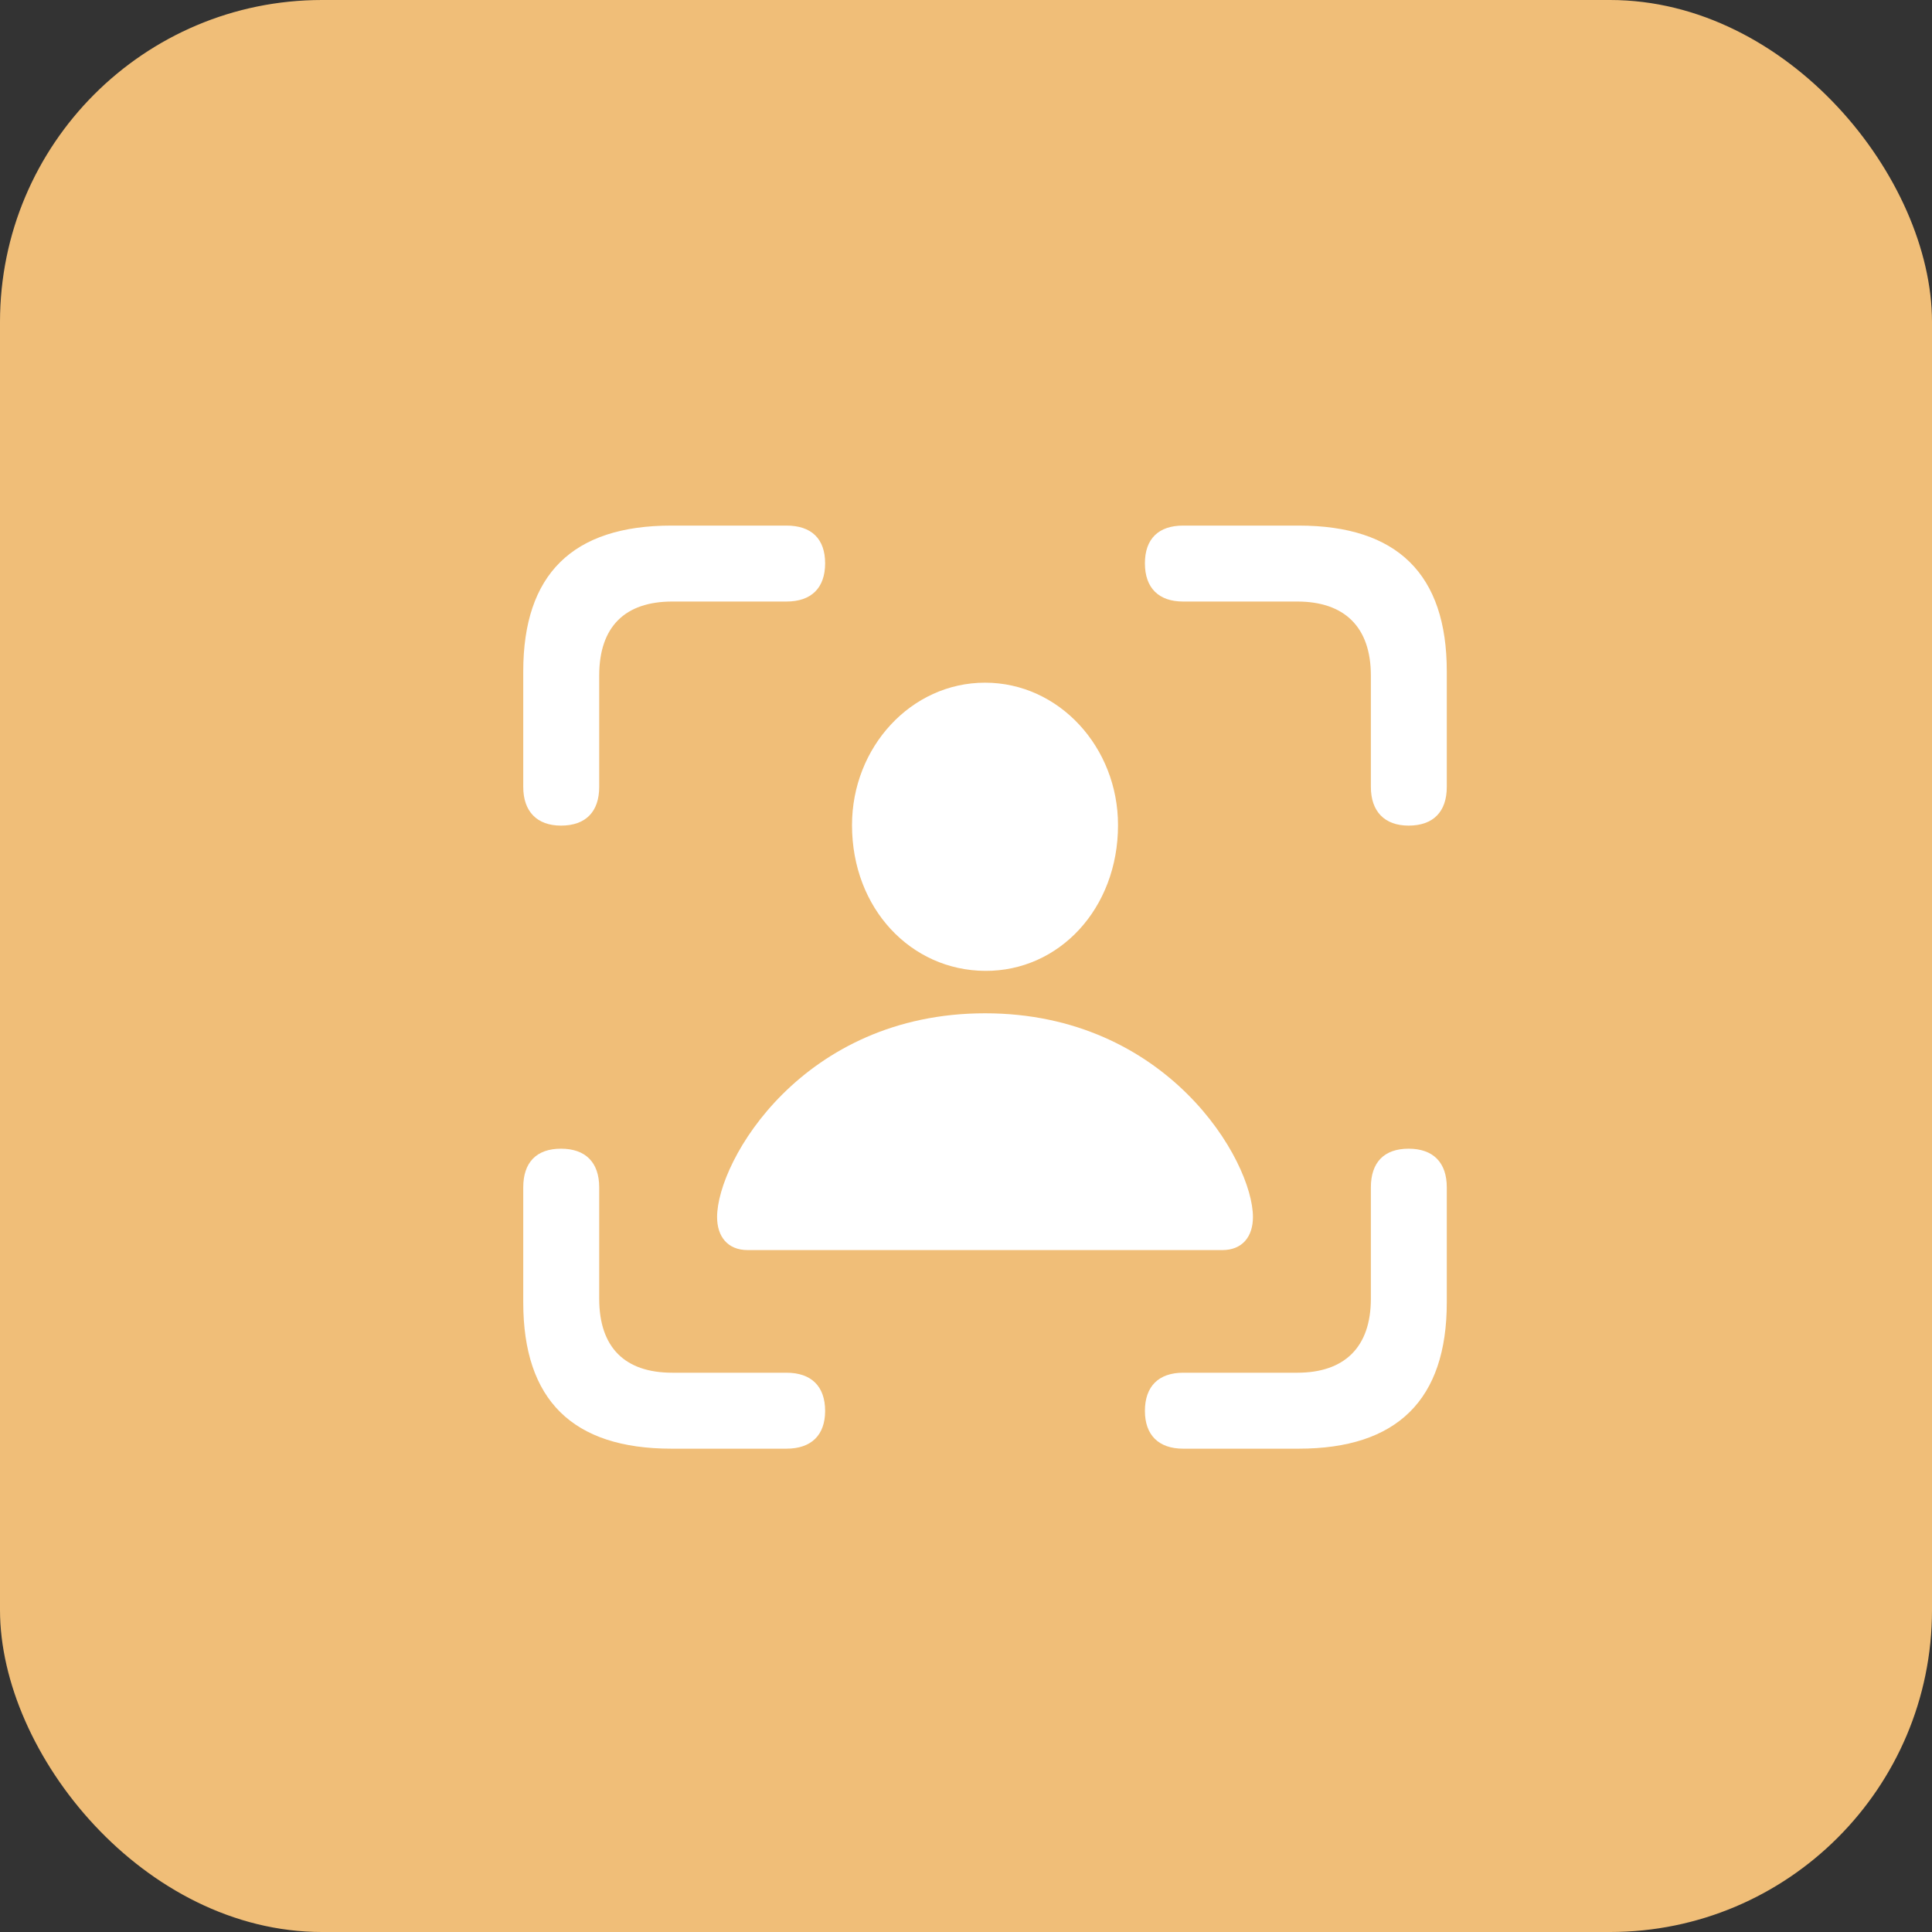 <?xml version="1.0" encoding="UTF-8"?> <svg xmlns="http://www.w3.org/2000/svg" width="48" height="48" viewBox="0 0 48 48" fill="none"><rect x="0" y="0" width="48" height="48" fill="#333333" stroke="none"/><rect width="48" height="48" rx="8" fill="#F0BE78"></rect><g clip-path="url(#clip0_40_4054)"><path d="M13.938 20.512C14.559 20.512 14.887 20.16 14.887 19.55V16.785C14.887 15.566 15.531 14.945 16.703 14.945H19.539C20.16 14.945 20.5 14.605 20.5 13.996C20.5 13.386 20.16 13.058 19.539 13.058H16.68C14.23 13.058 13 14.265 13 16.679V19.55C13 20.16 13.34 20.512 13.938 20.512ZM34.996 20.512C35.617 20.512 35.945 20.16 35.945 19.55V16.679C35.945 14.265 34.715 13.058 32.266 13.058H29.395C28.785 13.058 28.445 13.386 28.445 13.996C28.445 14.605 28.785 14.945 29.395 14.945H32.23C33.391 14.945 34.059 15.566 34.059 16.785V19.55C34.059 20.16 34.398 20.512 34.996 20.512ZM16.68 35.992H19.539C20.16 35.992 20.5 35.652 20.5 35.054C20.5 34.445 20.16 34.105 19.539 34.105H16.703C15.531 34.105 14.887 33.484 14.887 32.265V29.5C14.887 28.879 14.547 28.539 13.938 28.539C13.328 28.539 13 28.879 13 29.5V32.359C13 34.785 14.23 35.992 16.68 35.992ZM29.395 35.992H32.266C34.715 35.992 35.945 34.773 35.945 32.359V29.5C35.945 28.879 35.605 28.539 34.996 28.539C34.387 28.539 34.059 28.879 34.059 29.5V32.265C34.059 33.484 33.391 34.105 32.23 34.105H29.395C28.785 34.105 28.445 34.445 28.445 35.054C28.445 35.652 28.785 35.992 29.395 35.992Z" fill="white"></path><path d="M18.578 31.058H30.367C30.871 31.058 31.129 30.718 31.129 30.238C31.129 28.832 28.996 25.175 24.473 25.175C19.949 25.175 17.816 28.832 17.816 30.238C17.816 30.718 18.074 31.058 18.578 31.058ZM24.473 24.121C26.312 24.133 27.777 22.574 27.777 20.5C27.777 18.566 26.312 16.961 24.473 16.961C22.633 16.961 21.168 18.566 21.168 20.5C21.168 22.574 22.633 24.109 24.473 24.121Z" fill="white"></path></g><defs><clipPath id="clip0_40_4054"><rect width="22.945" height="22.957" fill="white" transform="translate(13 13.035)"></rect></clipPath></defs></svg> 